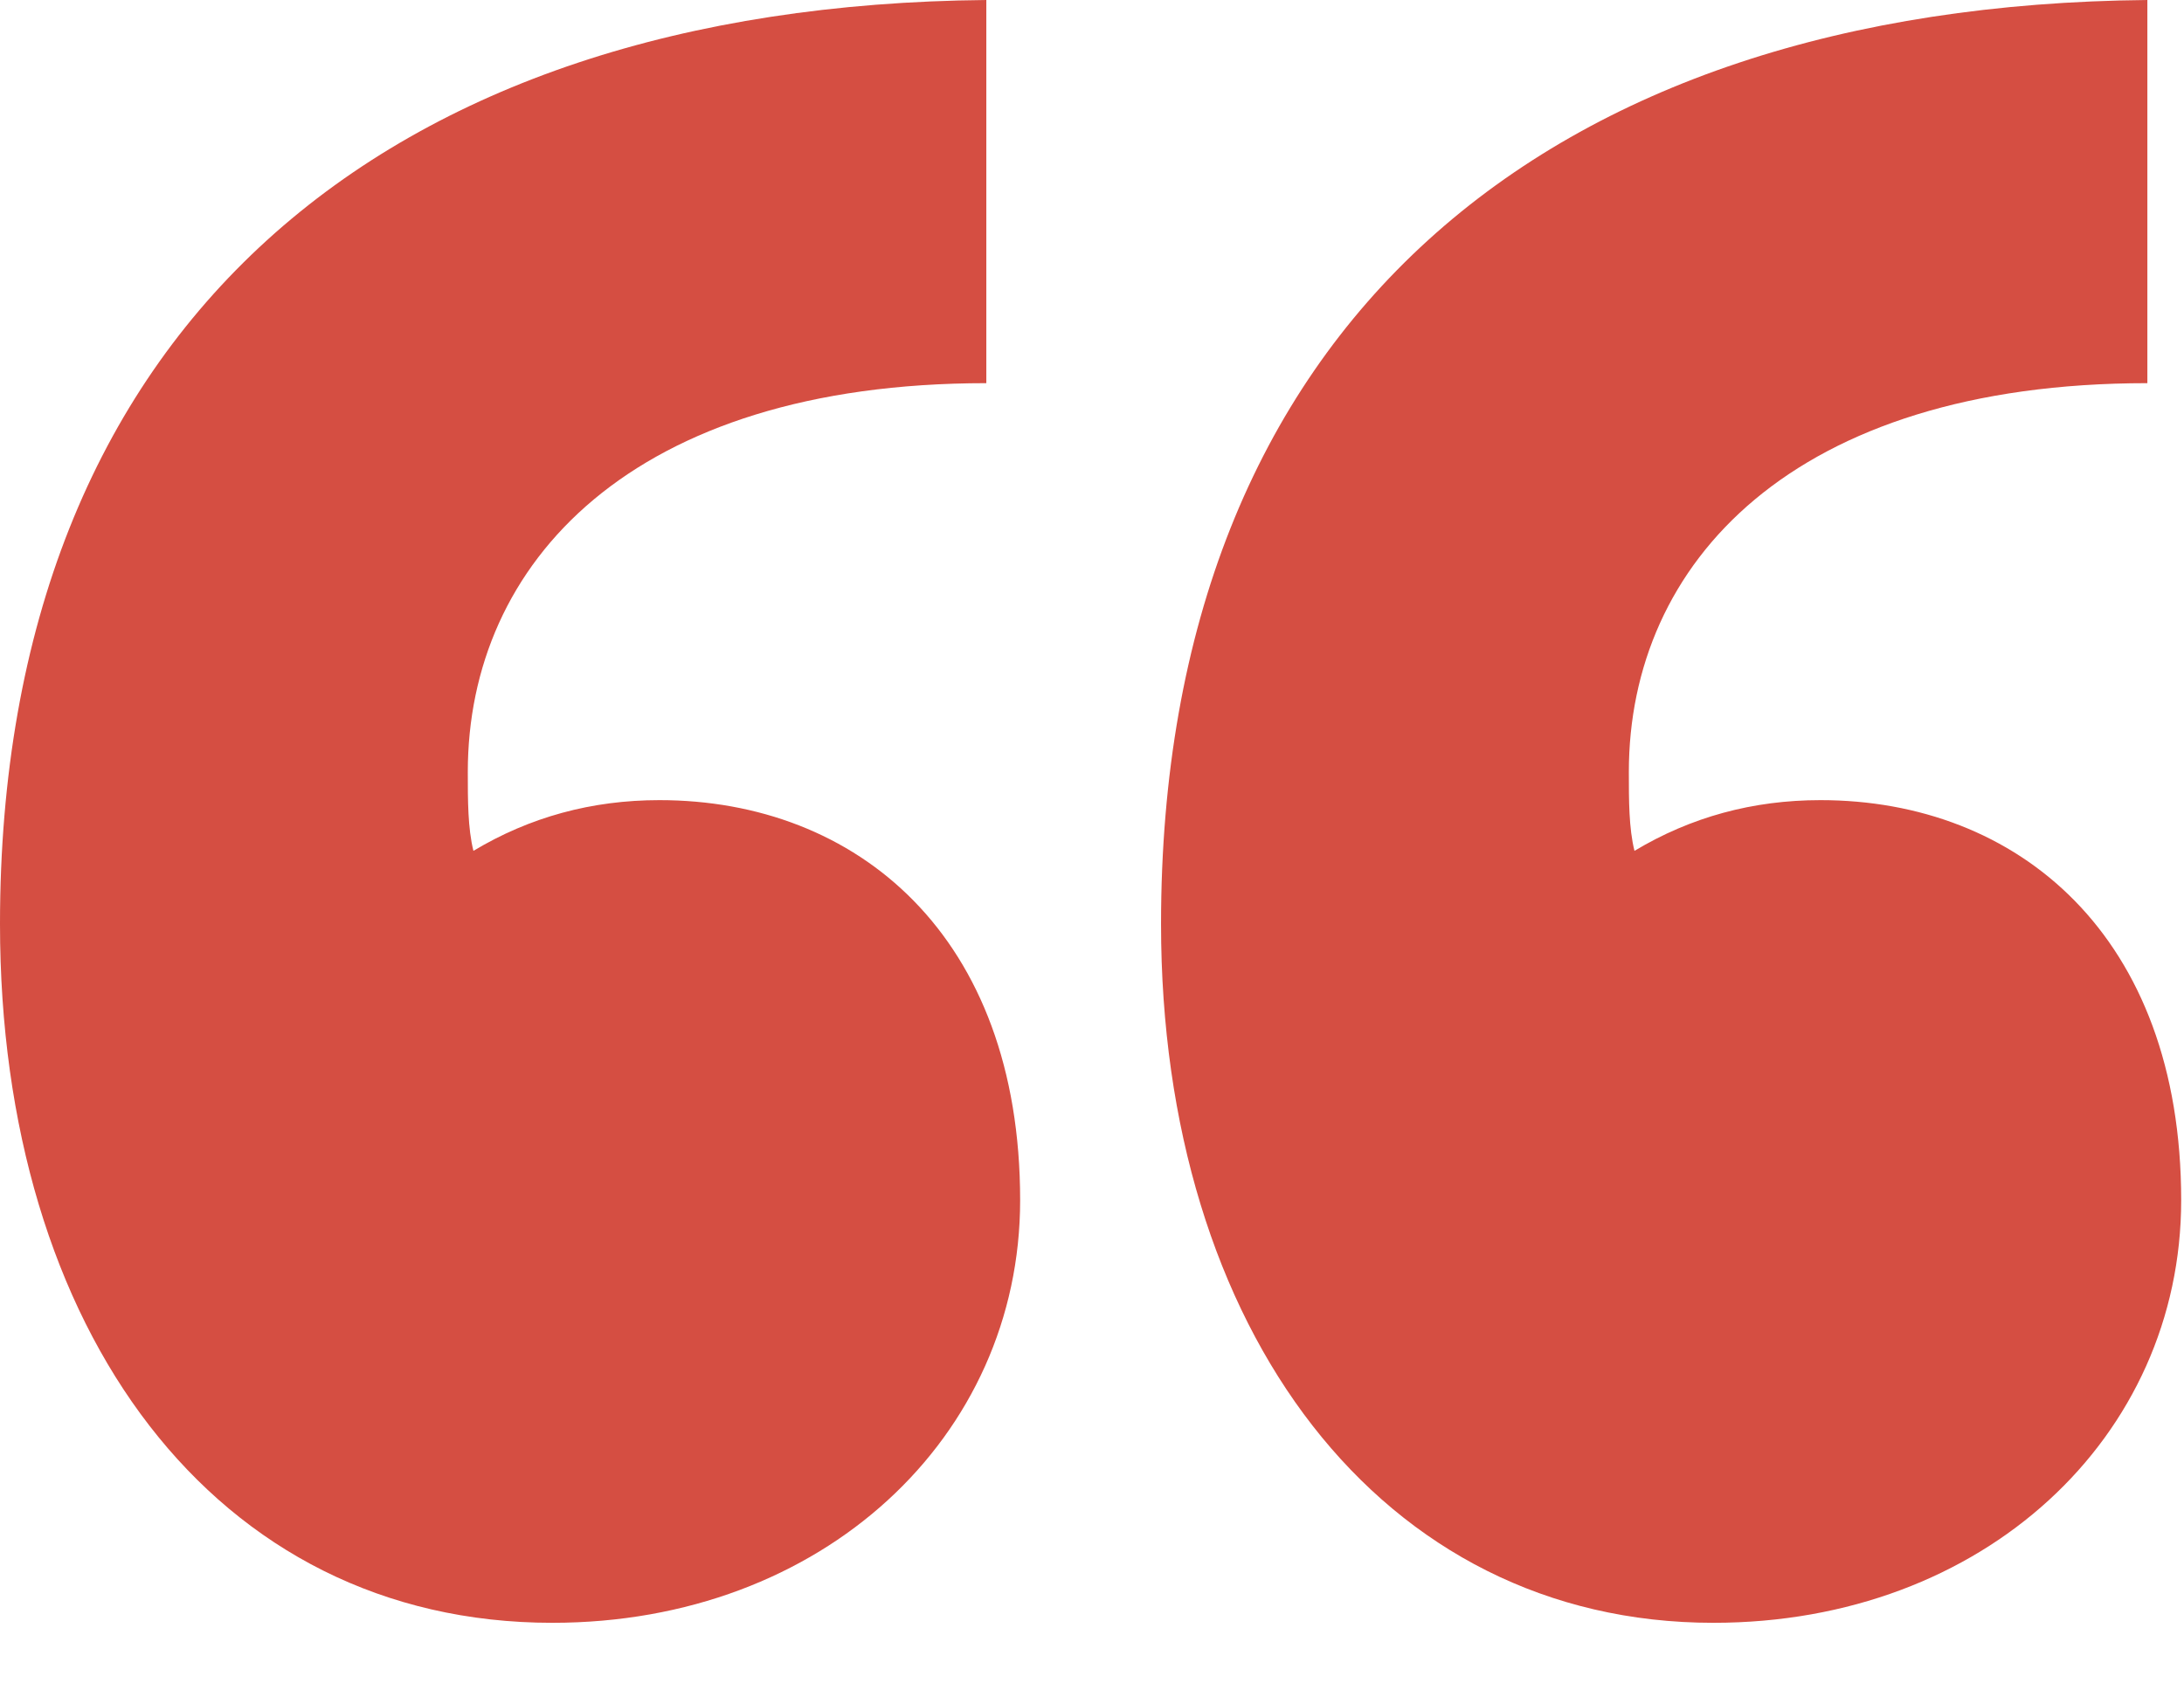 <svg width="31" height="24" viewBox="0 0 31 24" fill="none" xmlns="http://www.w3.org/2000/svg">
<path d="M14 0V5.44C8.96 5.44 6.64 8 6.64 10.96C6.64 11.36 6.64 11.76 6.72 12.08C7.52 11.6 8.4 11.36 9.36 11.36C12.16 11.36 14.48 13.28 14.48 17.04C14.48 20.4 11.68 23.04 7.84 23.04C3.04 23.04 0 18.88 0 13.12C0 4.64 5.44 0.08 14 0ZM30.48 0V5.44C25.44 5.44 23.12 8 23.12 10.96C23.12 11.36 23.12 11.76 23.2 12.08C24 11.6 24.88 11.36 25.84 11.36C28.64 11.36 30.96 13.28 30.96 17.04C30.96 20.4 28.16 23.04 24.32 23.04C19.6 23.04 16.48 18.88 16.48 13.12C16.48 4.64 21.92 0.08 30.48 0Z" fill="#D54E42"/>
</svg>
